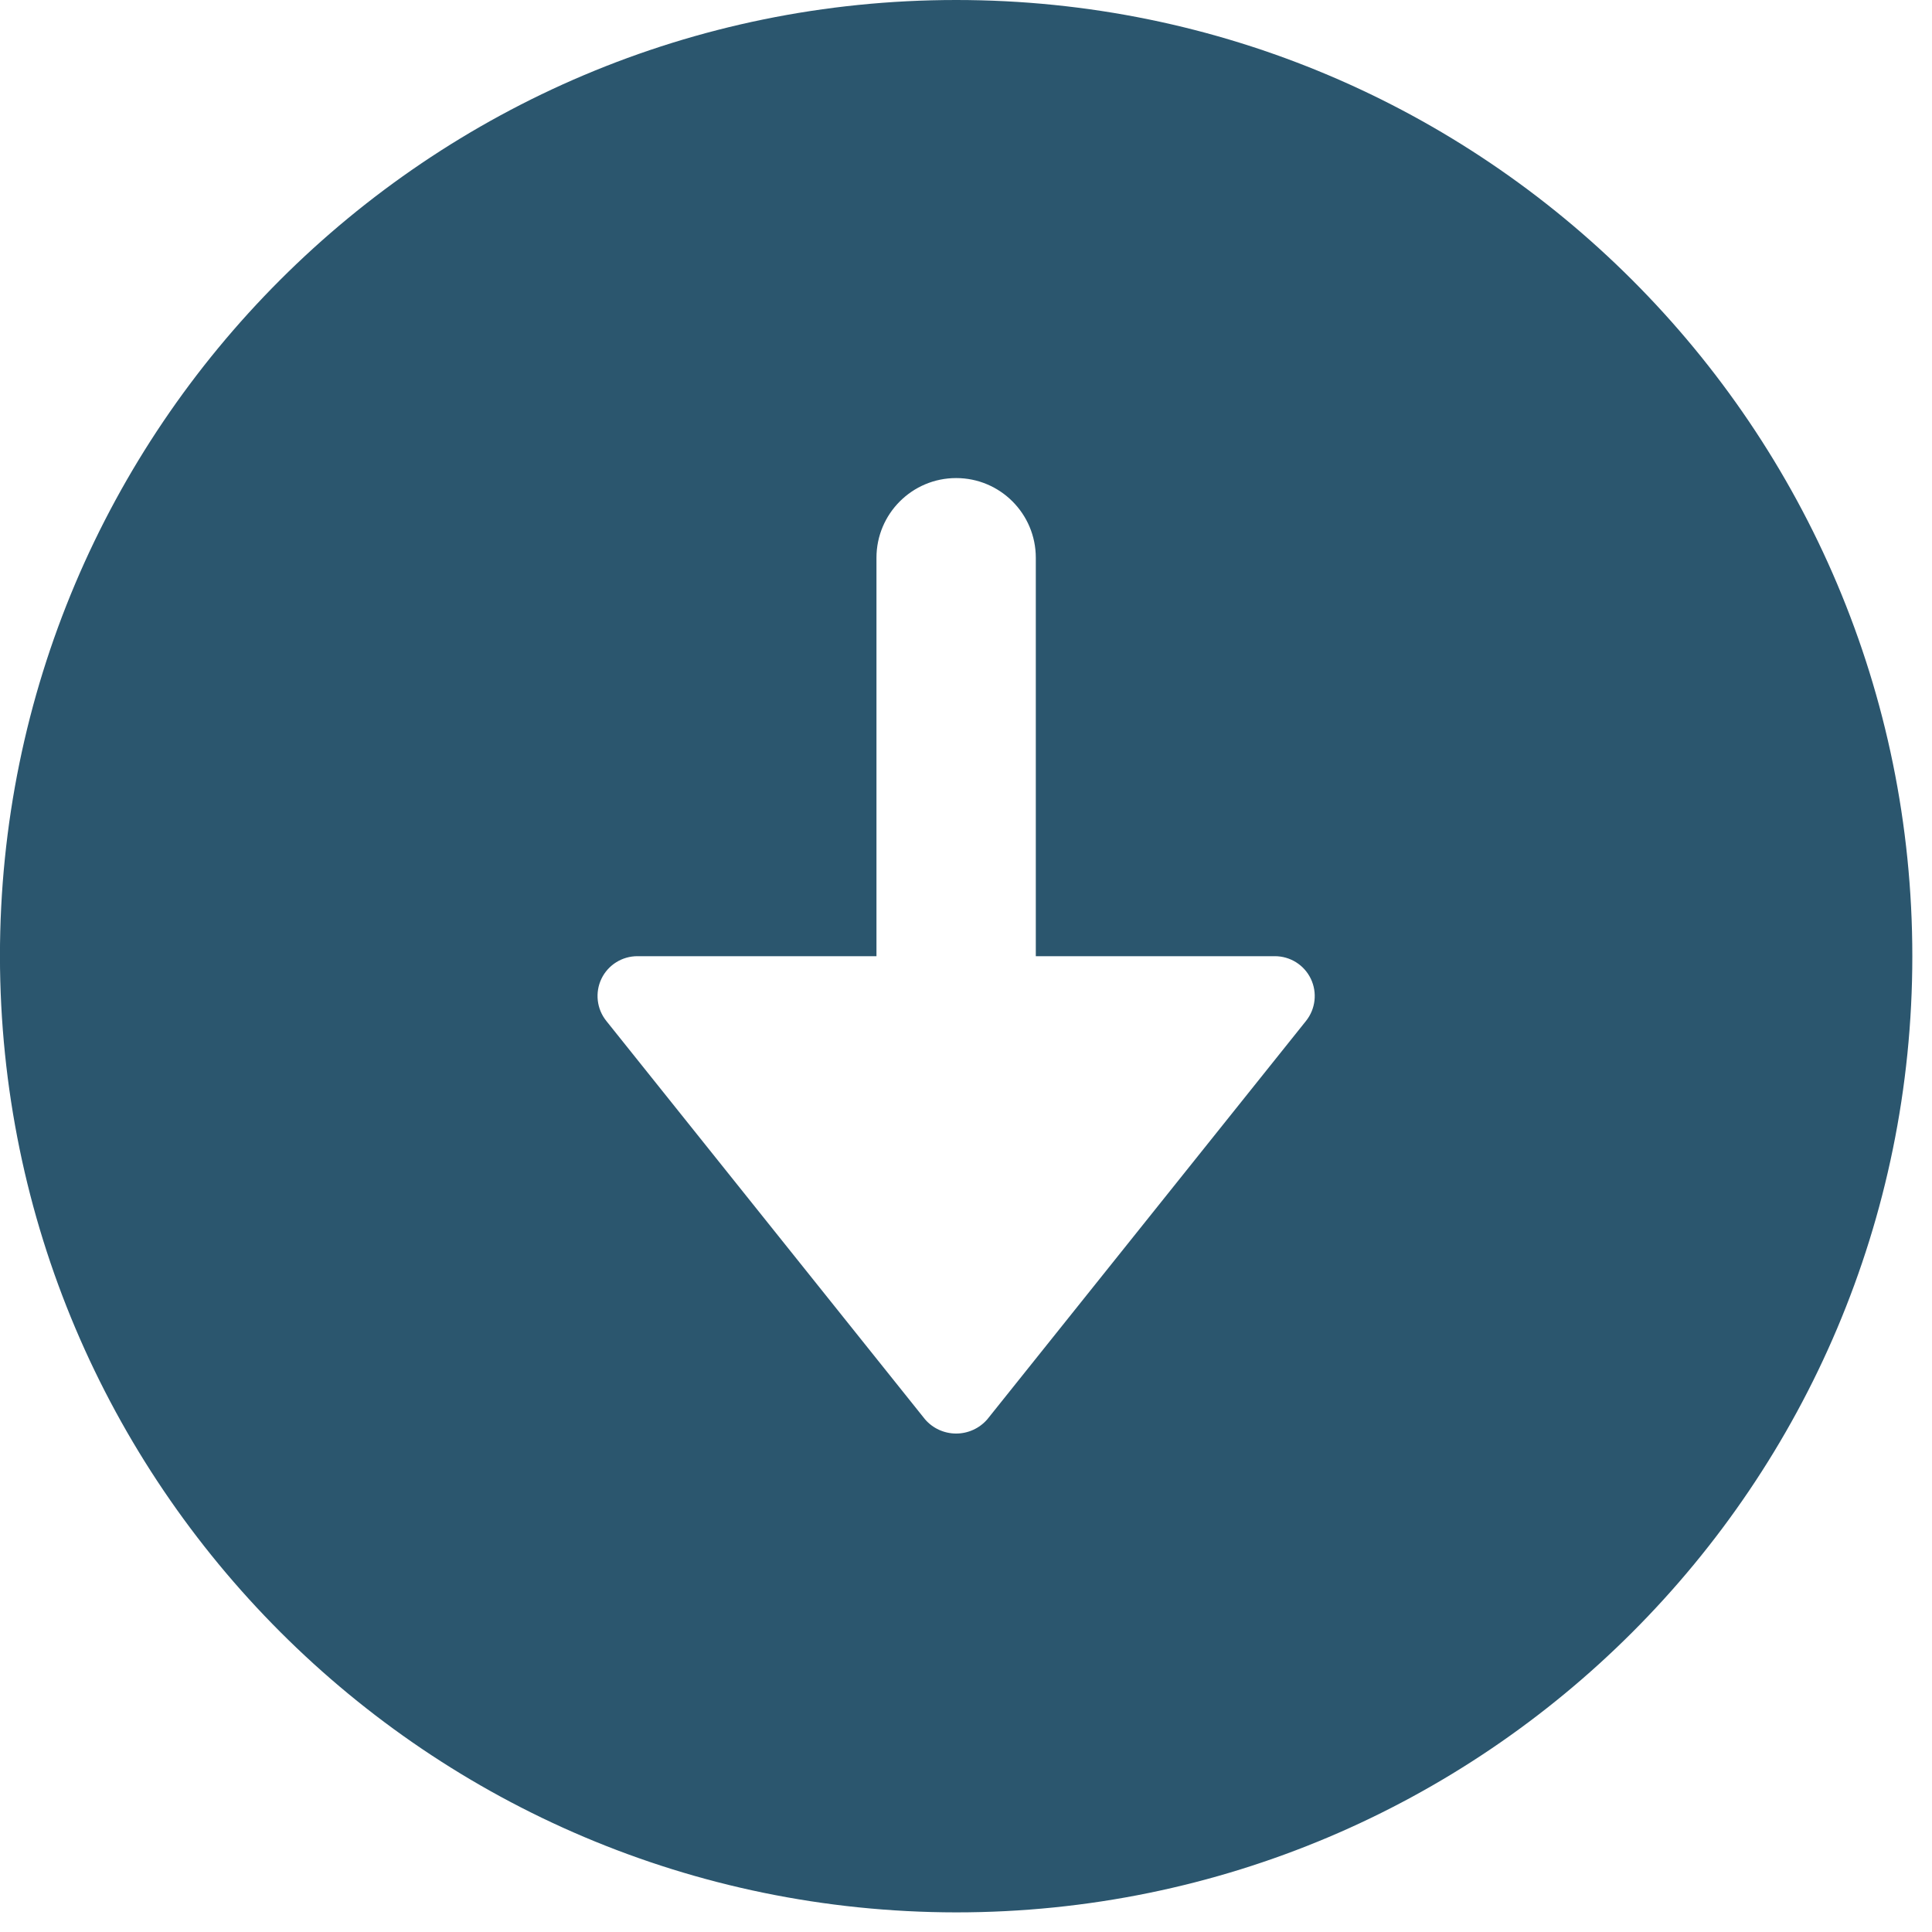 <svg width="38" height="38" viewBox="0 0 38 38" fill="none" xmlns="http://www.w3.org/2000/svg">
<path d="M18.806 37.614C29.193 37.614 37.613 29.194 37.613 18.807C37.613 8.42 29.193 -3.68058e-07 18.806 -8.2208e-07C8.419 -1.2761e-06 -0.001 8.42 -0.001 18.807C0.011 29.189 8.424 37.603 18.806 37.614ZM11.83 19.25C11.961 18.979 12.236 18.807 12.537 18.807L17.239 18.807L17.239 10.971C17.239 10.105 17.941 9.403 18.806 9.403C19.672 9.403 20.373 10.105 20.373 10.971L20.373 18.807L25.075 18.807C25.377 18.807 25.651 18.979 25.782 19.251C25.912 19.522 25.876 19.844 25.688 20.08L19.419 27.916C19.265 28.094 19.041 28.196 18.806 28.196C18.571 28.196 18.347 28.094 18.194 27.916L11.925 20.08C11.736 19.844 11.7 19.522 11.83 19.25Z" fill="#2B566E"/>
</svg>
